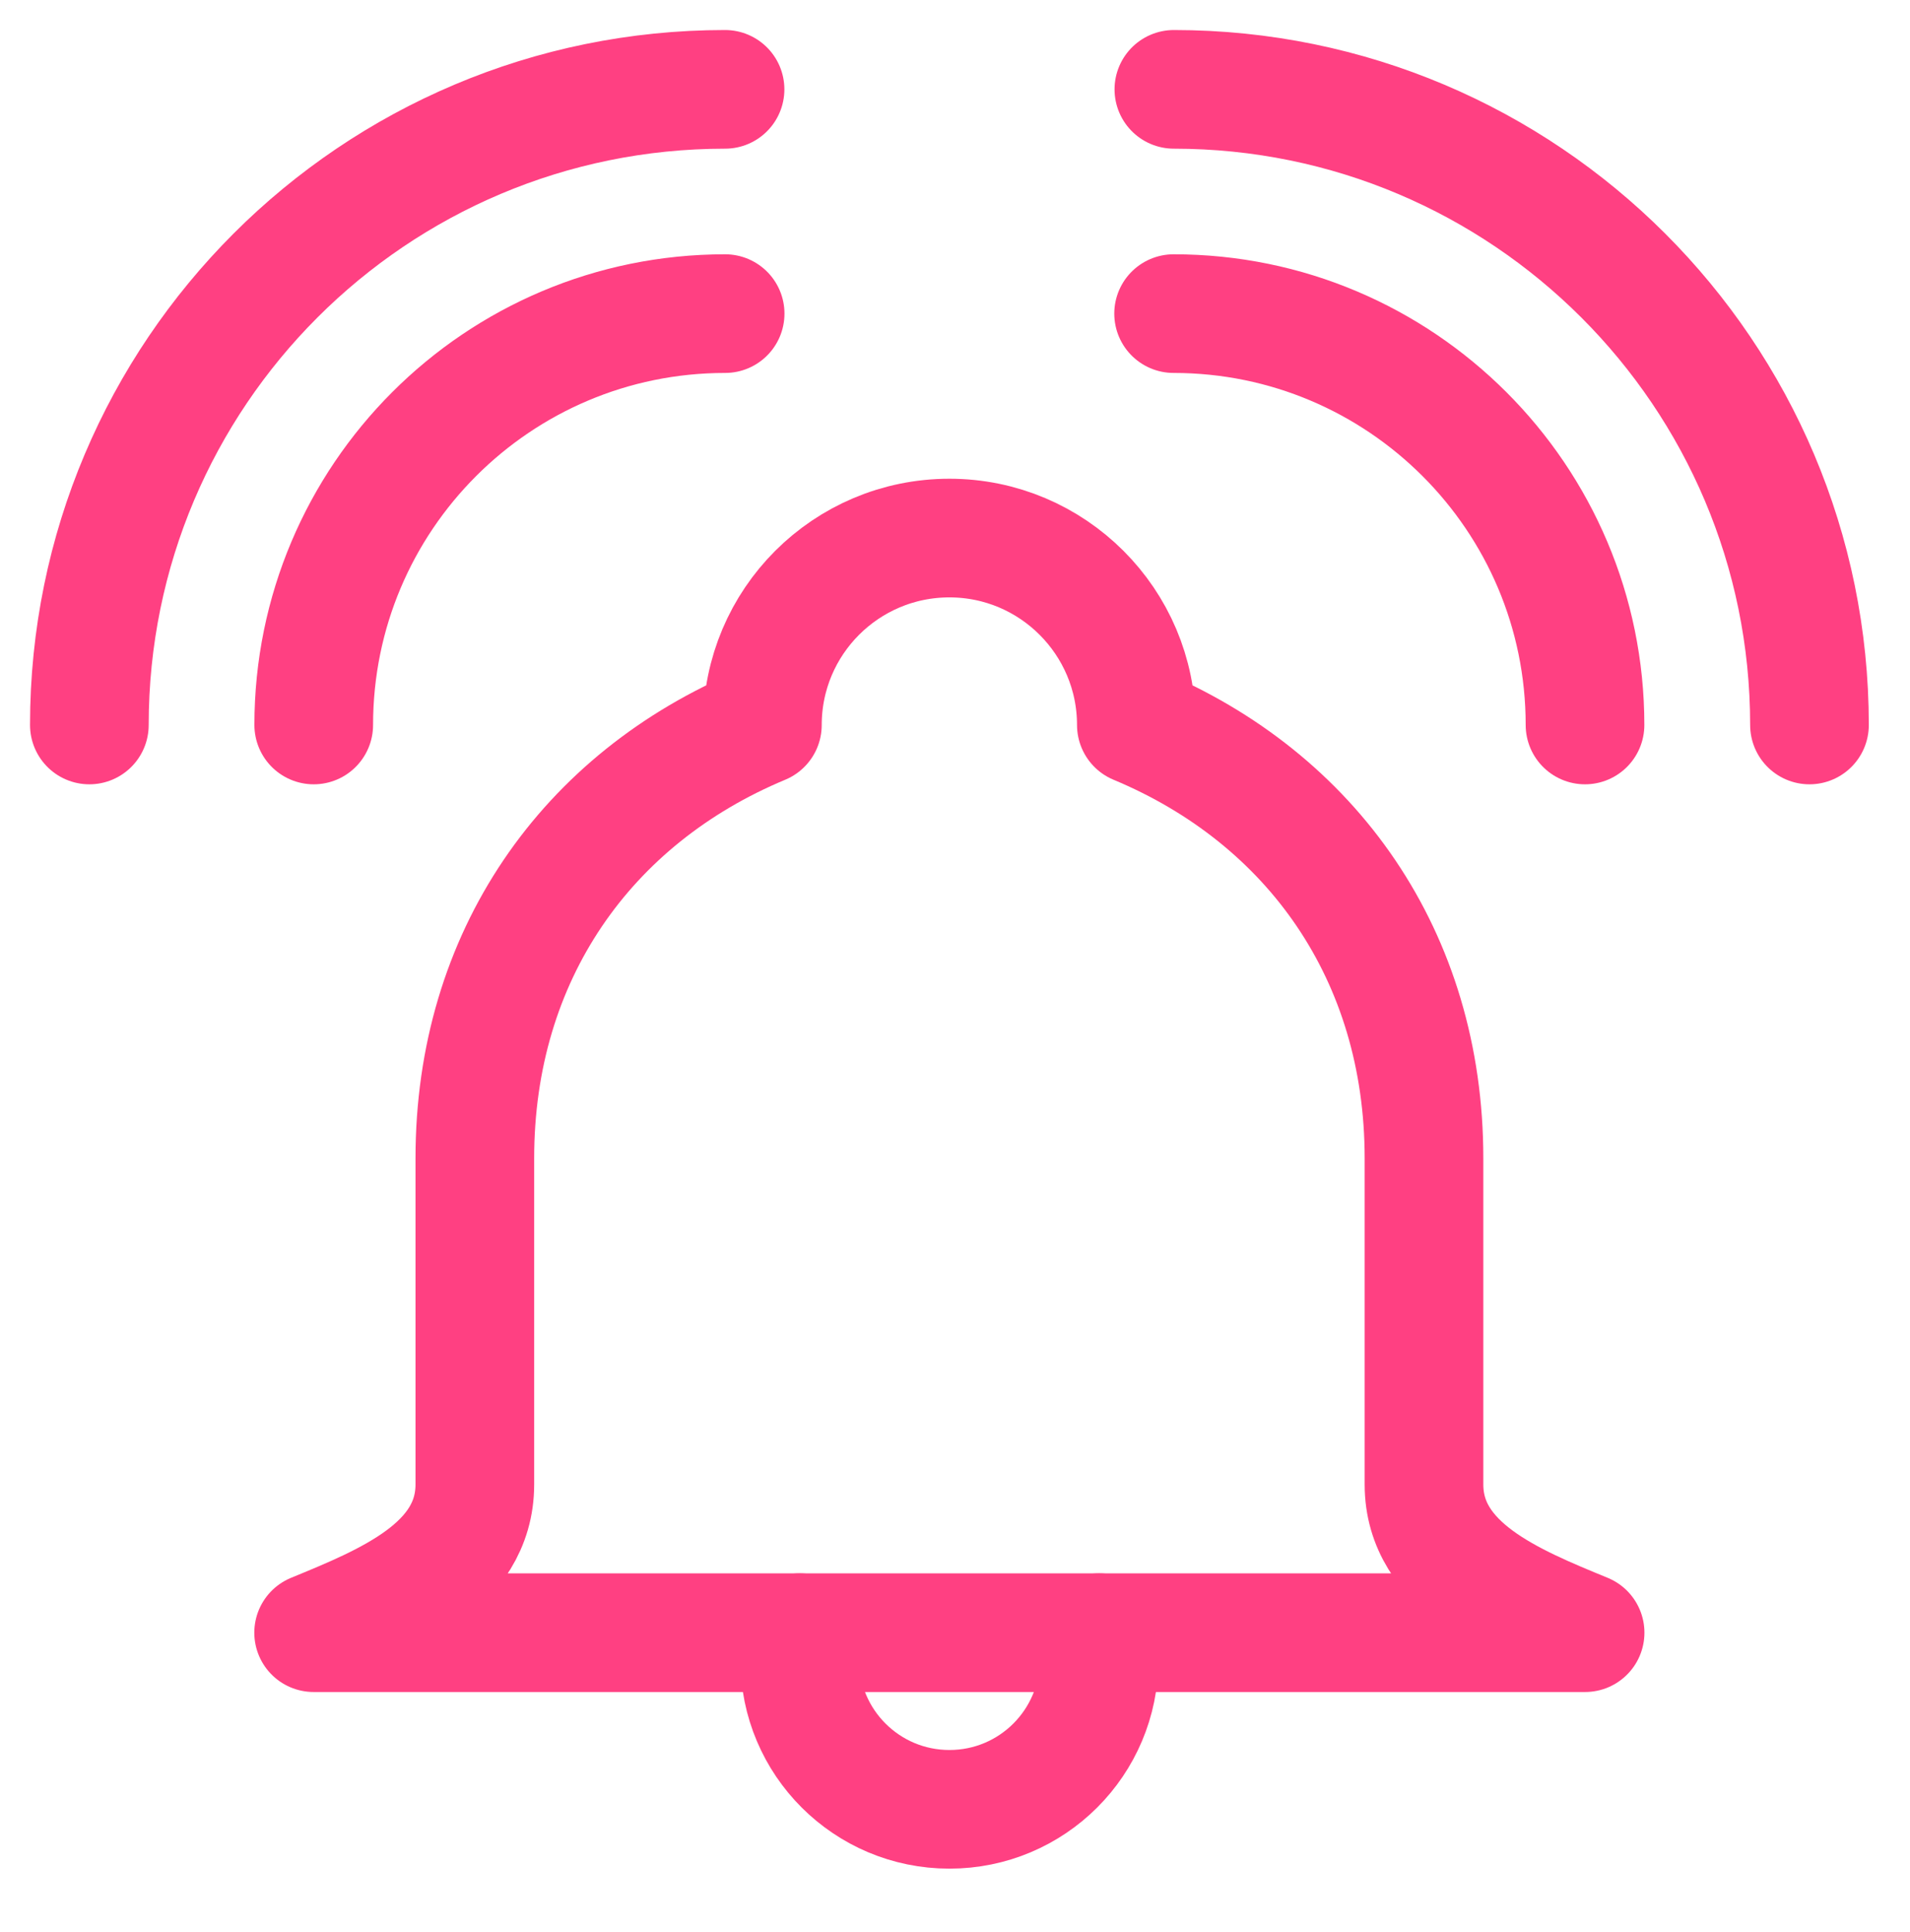 <?xml version="1.0" encoding="utf-8"?>
<!-- Generator: Adobe Illustrator 16.0.0, SVG Export Plug-In . SVG Version: 6.00 Build 0)  -->
<!DOCTYPE svg PUBLIC "-//W3C//DTD SVG 1.1//EN" "http://www.w3.org/Graphics/SVG/1.1/DTD/svg11.dtd">
<svg version="1.1" id="Layer_1" xmlns="http://www.w3.org/2000/svg" xmlns:xlink="http://www.w3.org/1999/xlink" x="0px" y="0px"
	 width="21.375px" height="21.625px" viewBox="0 0 21.375 21.625" enable-background="new 0 0 21.375 21.625" xml:space="preserve">
<g>
	
		<path fill="none" stroke="#FF4082" stroke-width="1.328" stroke-linecap="round" stroke-linejoin="round" stroke-miterlimit="10" d="
		M15.936,16.614v-3.651c0-2.262-1.252-4.029-3.219-4.849c0-1.155-0.938-2.092-2.092-2.092c-1.157,0-2.093,0.937-2.093,2.092
		c-1.967,0.82-3.218,2.586-3.218,4.849v3.651c0,0.924-0.996,1.327-1.804,1.659h14.229C16.932,17.941,15.936,17.538,15.936,16.614z"
		/>
	
		<path fill="none" stroke="#FF4082" stroke-width="1.328" stroke-linecap="round" stroke-linejoin="round" stroke-miterlimit="10" d="
		M12.3,18.273v0.303c0,0.926-0.75,1.674-1.675,1.674S8.95,19.501,8.95,18.576v-0.303"/>
	
		<path fill="none" stroke="#FF4082" stroke-width="1.328" stroke-linecap="round" stroke-linejoin="round" stroke-miterlimit="10" d="
		M3.511,8.114c0-2.542,2.059-4.604,4.604-4.604"/>
	
		<path fill="none" stroke="#FF4082" stroke-width="1.328" stroke-linecap="round" stroke-linejoin="round" stroke-miterlimit="10" d="
		M1,8.114C1,4.185,4.184,1,8.114,1"/>
	
		<path fill="none" stroke="#FF4082" stroke-width="1.328" stroke-linecap="round" stroke-linejoin="round" stroke-miterlimit="10" d="
		M17.738,8.114c0-2.542-2.063-4.604-4.604-4.604"/>
	
		<path fill="none" stroke="#FF4082" stroke-width="1.328" stroke-linecap="round" stroke-linejoin="round" stroke-miterlimit="10" d="
		M20.25,8.114C20.25,4.185,17.063,1,13.137,1"/>
</g>
</svg>
